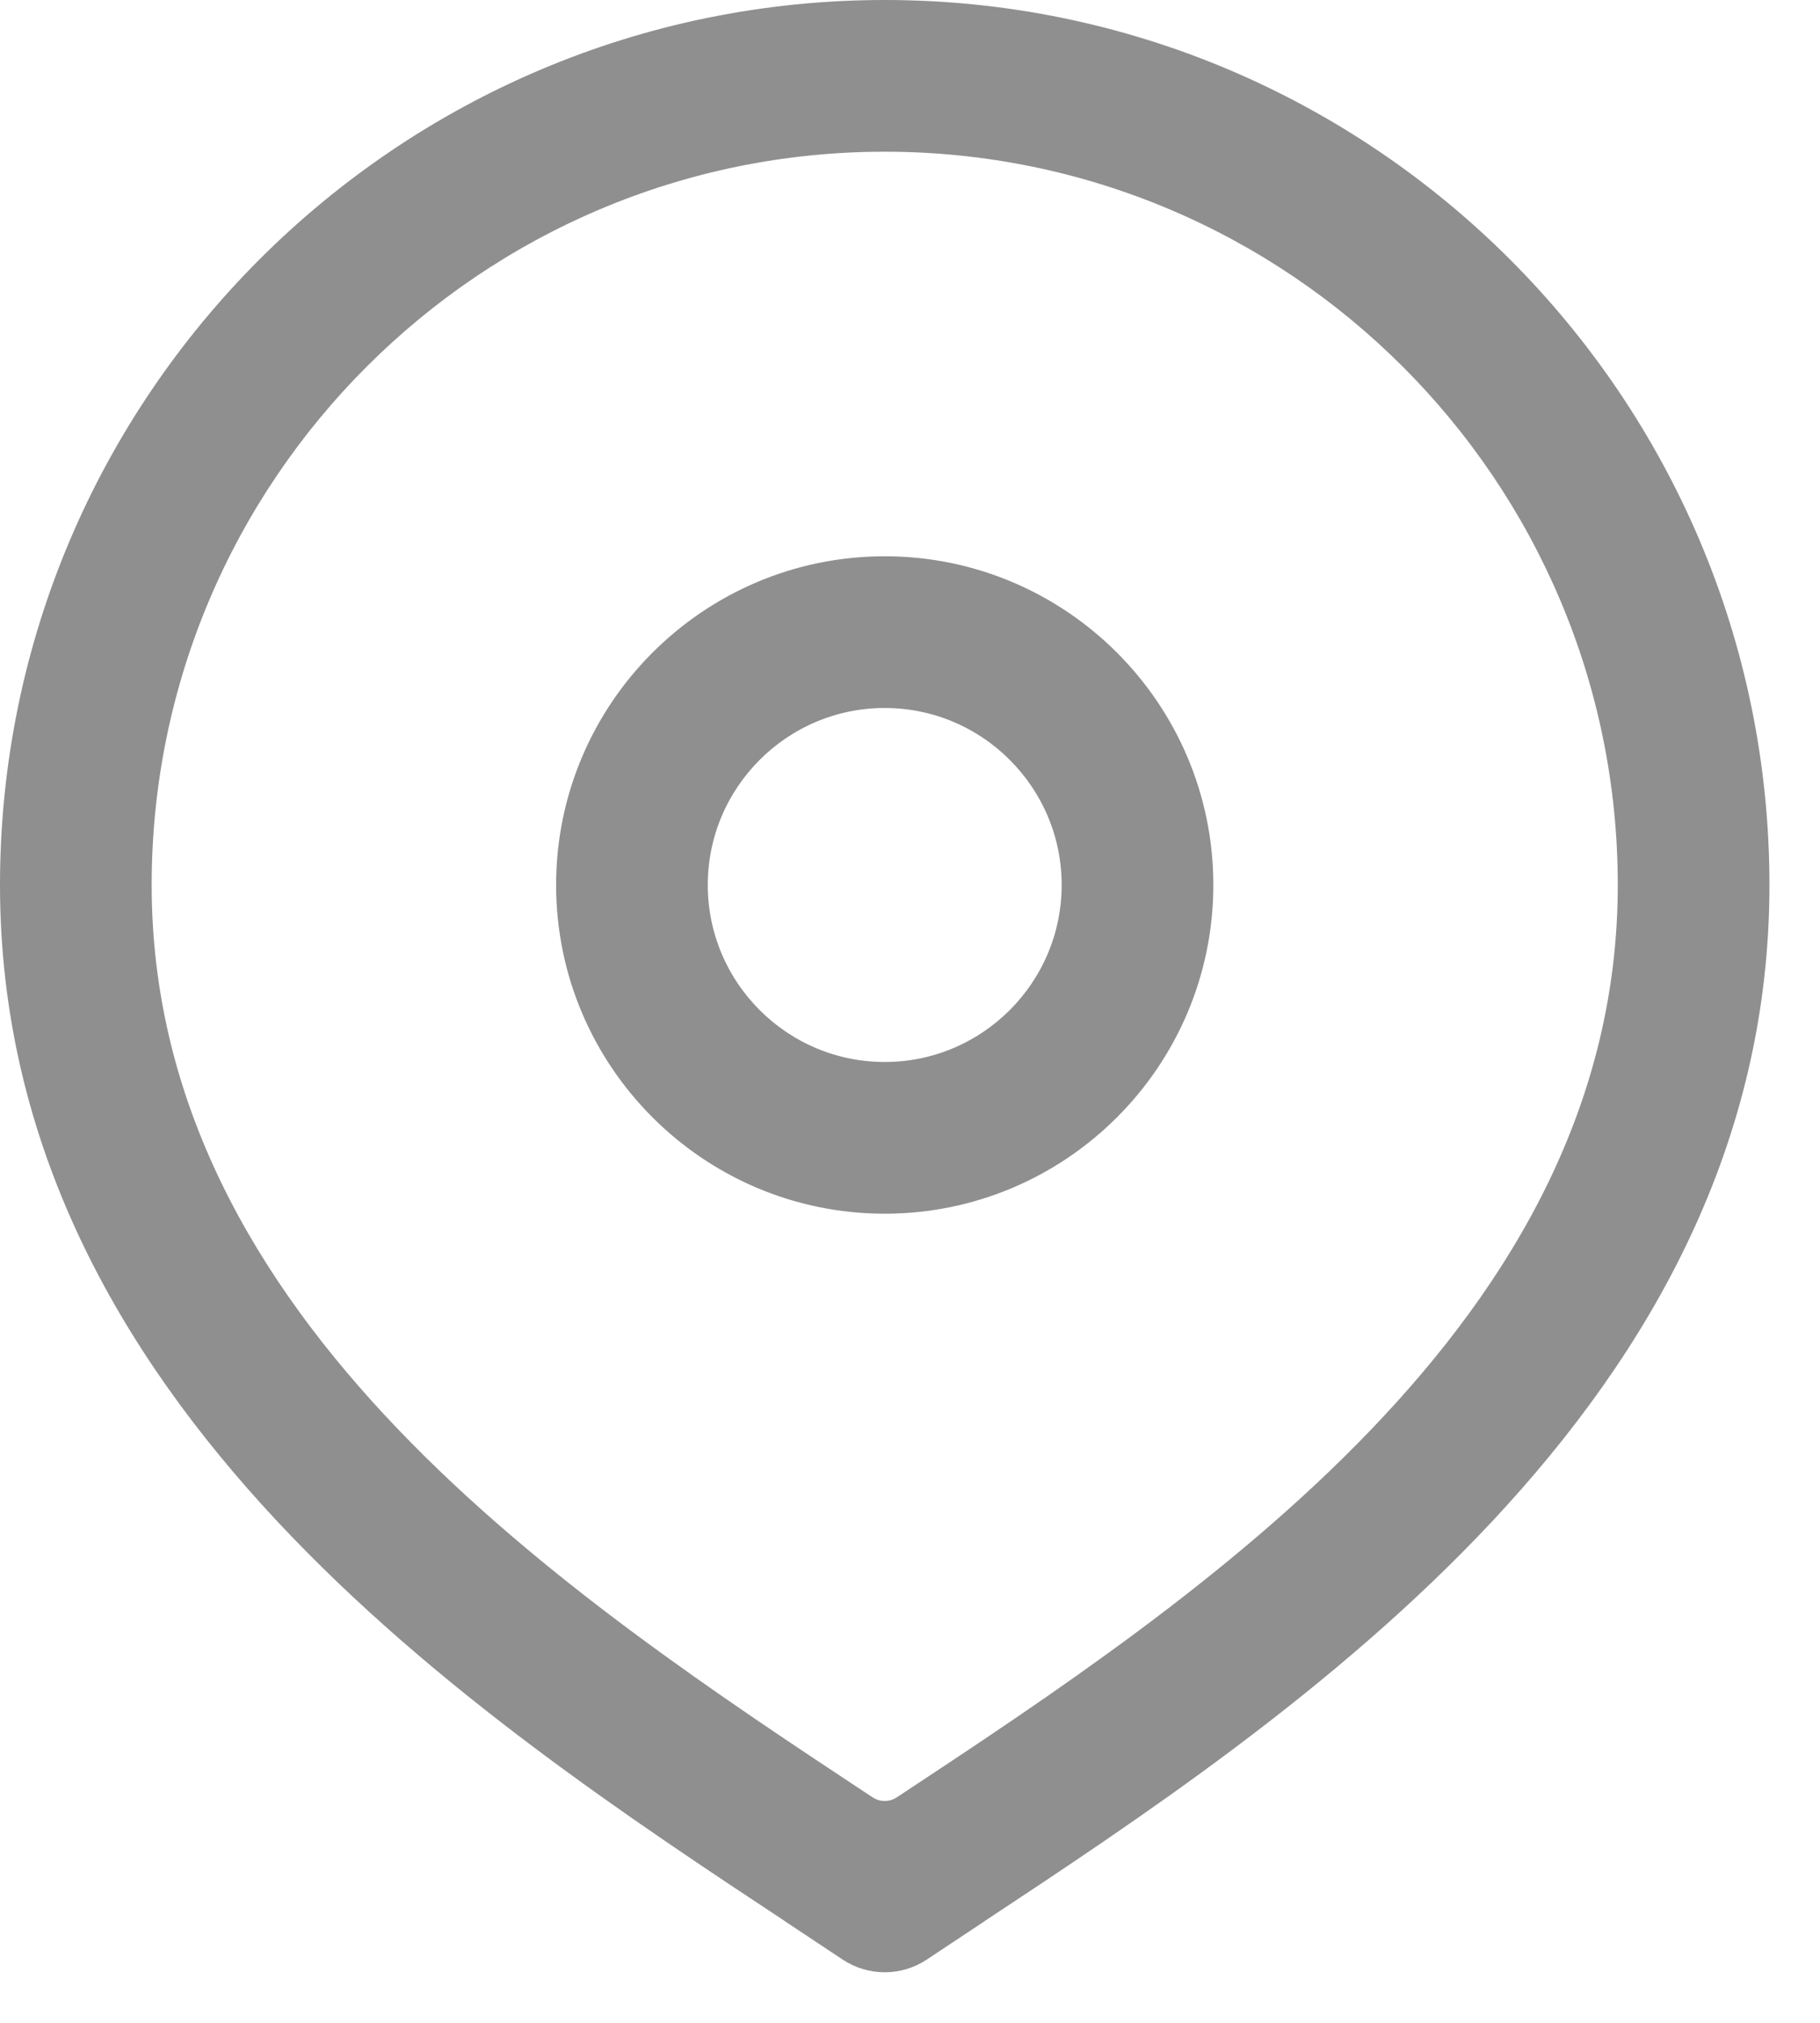 <?xml version="1.0" encoding="UTF-8"?>
<svg xmlns="http://www.w3.org/2000/svg" width="18" height="20" viewBox="0 0 18 20" fill="none">
  <path d="M7.86 18.94L7.86 18.939C6.305 17.912 4.363 16.63 2.81 14.968C1.258 13.307 0.1 11.275 0.1 8.75C0.1 3.98 3.98 0.1 8.75 0.1C13.52 0.1 17.4 3.98 17.4 8.75C17.4 11.275 16.242 13.307 14.69 14.968C13.136 16.63 11.195 17.912 9.64 18.939L9.64 18.94L9.111 19.291L9.111 19.291C9.001 19.364 8.876 19.4 8.75 19.4C8.624 19.4 8.499 19.364 8.389 19.291L8.389 19.291L7.86 18.94ZM8.572 17.852L8.576 17.854C8.681 17.924 8.819 17.924 8.924 17.854L8.926 17.853C10.429 16.861 12.22 15.678 13.635 14.201C15.052 12.723 16.1 10.941 16.1 8.75C16.1 4.697 12.803 1.4 8.75 1.4C4.697 1.4 1.4 4.697 1.4 8.75C1.4 10.941 2.448 12.722 3.865 14.201C5.279 15.677 7.07 16.86 8.572 17.852ZM5.6 8.75C5.6 7.013 7.013 5.6 8.75 5.6C10.487 5.6 11.9 7.013 11.9 8.75C11.9 10.487 10.487 11.9 8.75 11.9C7.013 11.9 5.6 10.487 5.6 8.75ZM6.9 8.75C6.9 9.77 7.73 10.6 8.75 10.6C9.77 10.6 10.6 9.77 10.6 8.75C10.6 7.73 9.77 6.9 8.75 6.9C7.73 6.9 6.9 7.73 6.9 8.75Z" fill="#8F8F8F" stroke="#8F8F8F" stroke-width="0.2"></path>
</svg>

